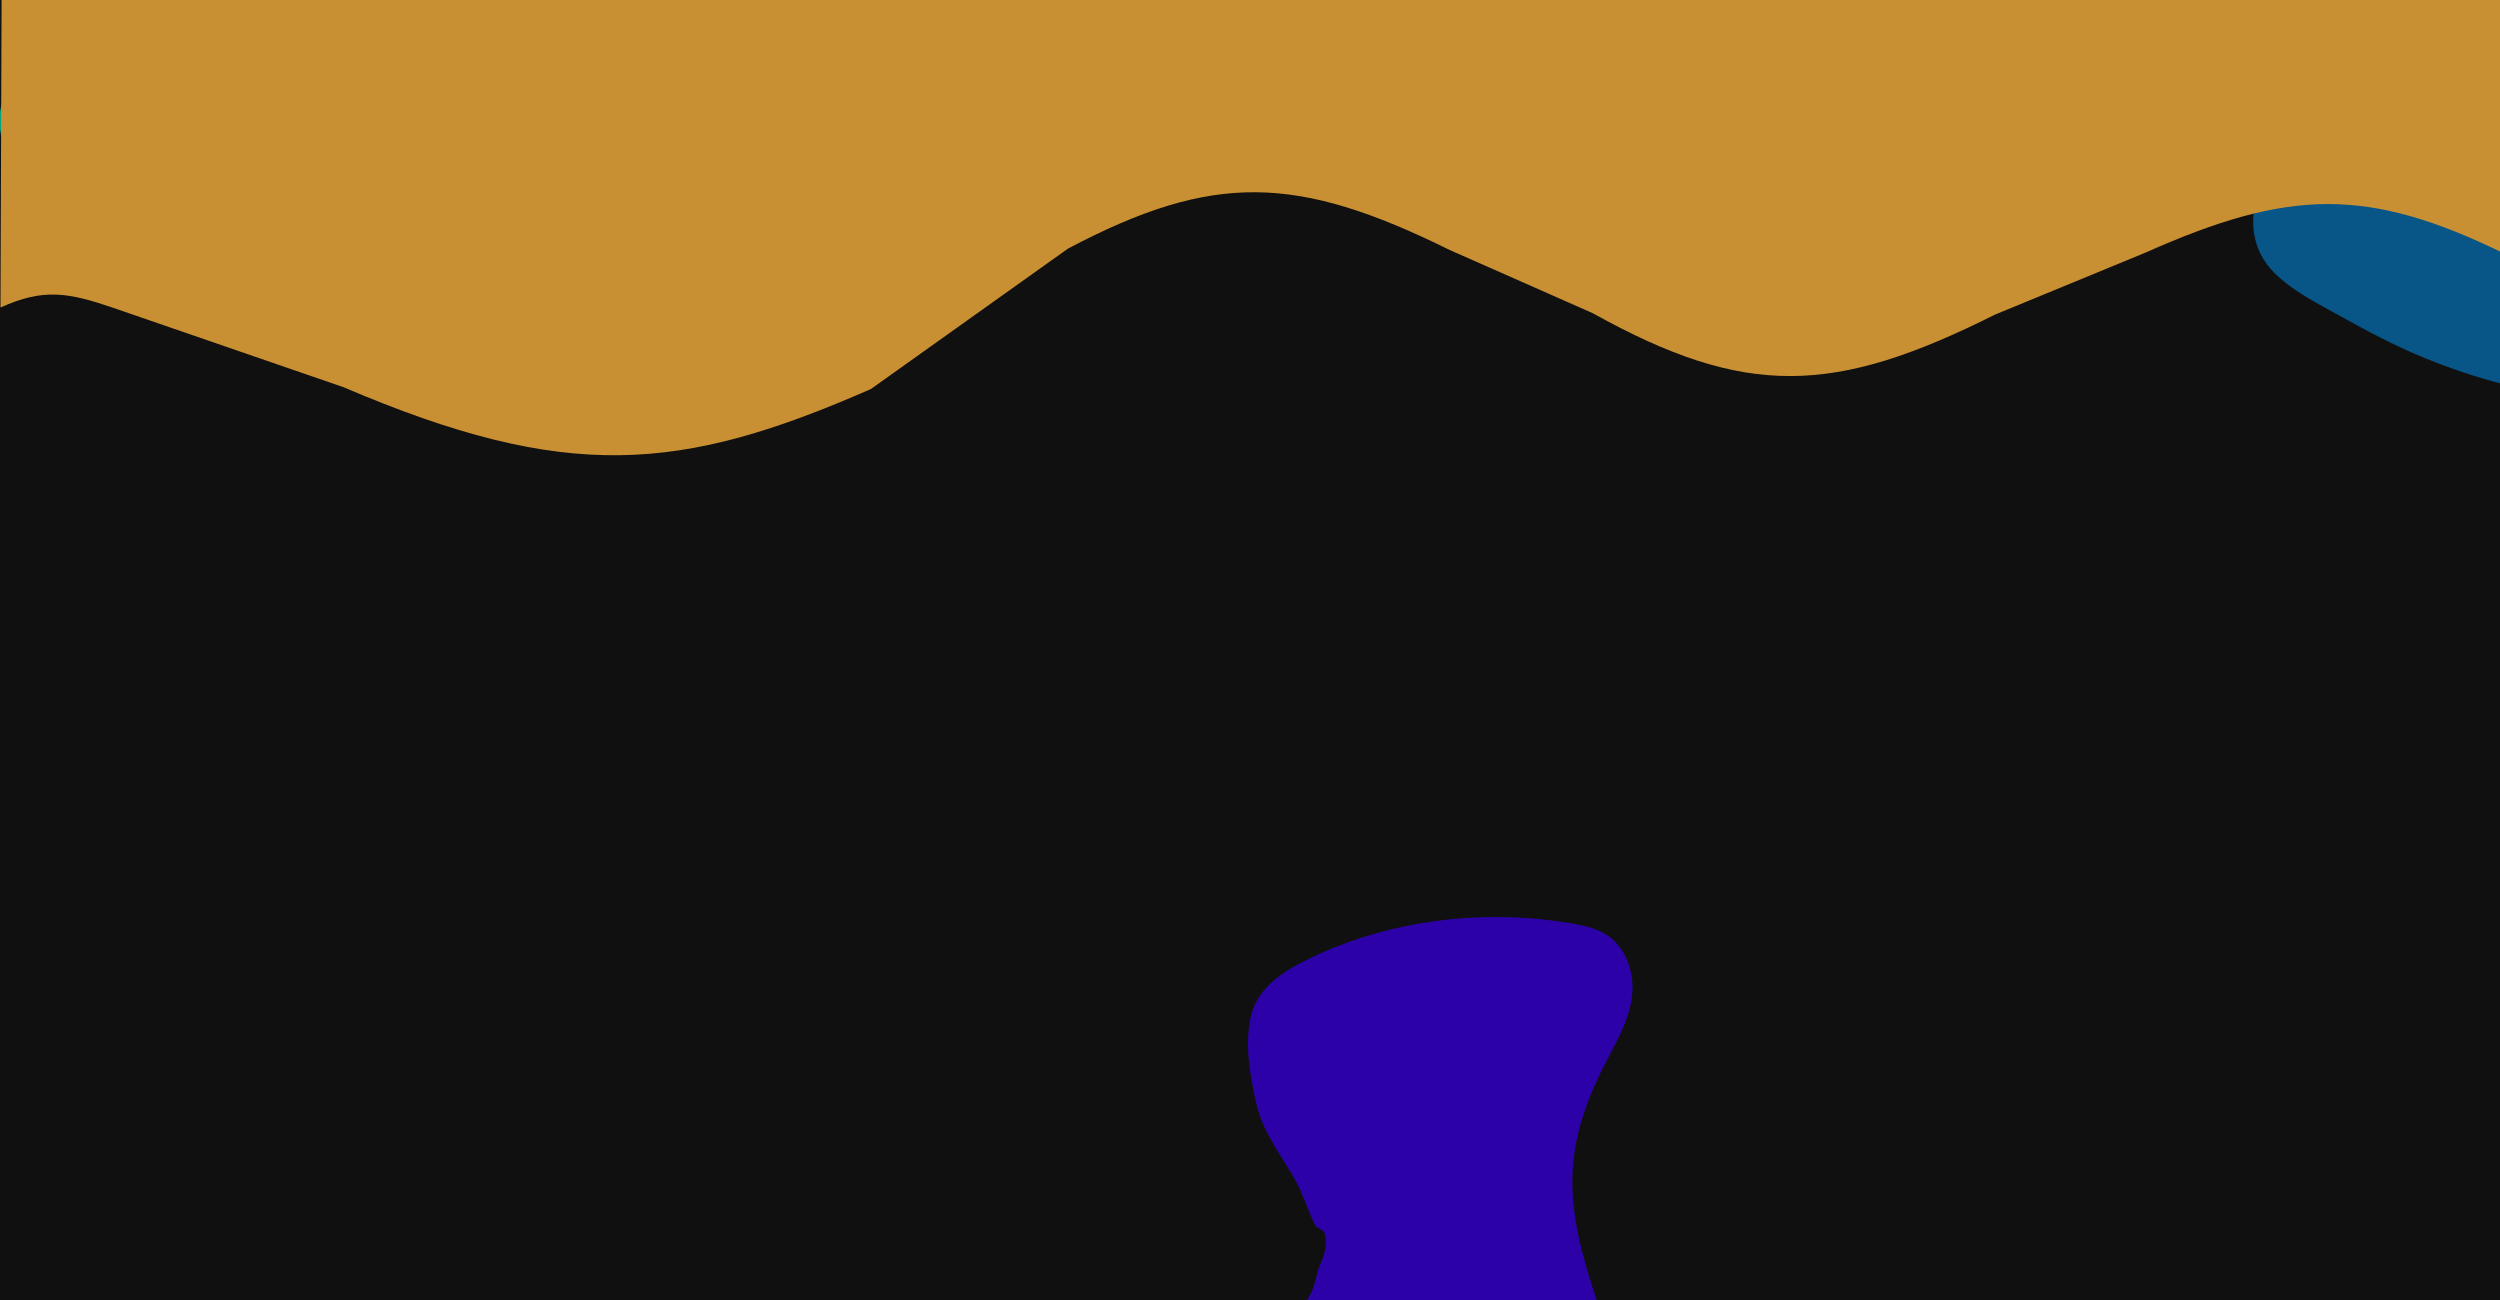 <svg preserveAspectRatio="xMidYMid slice" viewBox="0 0 1175 611" fill="none" xmlns="http://www.w3.org/2000/svg"> <g clip-path="url(#clip0_774_11378)"> <rect width="1175" height="611" fill="#101010"/> <g filter="url(#filter0_f_774_11378)"> <path d="M608.993 555.046C612.796 561.978 614.862 569.601 618.512 576.543C621.917 578.244 623.124 578.991 623.124 583.124C623.124 587.7 622.362 590.02 620.488 594.312C618.697 598.416 618.402 603.064 616.388 607.254C614.108 611.999 610.965 616.921 605.333 617.711C597.19 618.852 588.422 618.003 580.219 618.003C557.339 618.003 531.669 614.959 510.15 624.365C483.301 636.101 465.254 674.866 489.137 698.218C497.793 706.681 509.099 712.511 519.559 718.326C528.186 723.122 536.899 727.881 545.734 732.292C570.631 744.725 597.815 753.839 625.174 758.909C648.334 763.2 672.103 762.126 695.536 762.126C702.518 762.126 710.766 763.271 717.574 760.956C727.237 757.671 735.208 750.391 741.663 742.749C752.499 729.919 762.61 714.613 766.557 698.071C767.751 693.067 767.277 687.739 766.959 682.679C766.414 674.003 765.455 665.428 763.701 656.904C759.813 638.008 753.035 619.943 747.374 601.551C741.443 582.284 737.118 563.128 739.832 542.907C741.945 527.169 747.575 513.195 754.769 499.181C760.693 487.639 768.053 475.54 767.216 462.035C766.82 455.665 764.685 449.434 760.699 444.413C755.496 437.856 747.982 435.677 739.979 434.249C697.982 426.755 652.481 432.162 614.119 451.14C603.08 456.6 591.143 464.322 588.053 477.061C584.786 490.533 587.473 505.703 590.543 518.923C593.816 533.02 602.235 542.727 608.993 555.046Z" fill="#2C02A8"/> <path d="M210.664 14.929C203.523 16.486 196.221 16.323 189.111 17.741C186.714 20.314 185.736 21.187 182.07 20.107C178.011 18.911 176.152 17.629 172.835 14.848C169.662 12.188 165.616 10.712 162.425 7.832C158.812 4.572 155.266 0.502 156.037 -4.695C157.15 -12.206 160.192 -19.75 162.333 -27.017C168.306 -47.286 177.708 -69.229 174.983 -90.75C171.582 -117.601 141.909 -143.722 114.961 -128.669C105.195 -123.214 97.072 -114.723 89.184 -106.977C82.677 -100.588 76.182 -94.114 69.962 -87.441C52.436 -68.636 37.255 -46.937 25.615 -24.027C15.763 -4.633 10.511 16.703 4.393 37.461C2.571 43.645 -0.598 50.653 -0.322 57.289C0.069 66.707 4.445 75.671 9.539 83.387C18.09 96.34 29.026 109.297 42.669 117.117C46.796 119.483 51.645 120.457 56.216 121.497C64.054 123.282 71.911 124.674 79.929 125.349C97.704 126.844 115.498 125.562 133.289 125.355C151.927 125.137 170.047 126.313 187.274 134.004C200.683 139.989 211.607 148.629 222.16 158.665C230.851 166.93 239.662 176.613 251.859 179.401C257.612 180.716 263.696 180.452 269.191 178.235C276.365 175.339 280.259 169.253 283.615 162.537C301.226 127.294 308.309 85.574 301.49 46.63C299.528 35.425 295.796 22.832 285.302 16.765C274.206 10.349 260.049 8.764 247.521 8.027C234.163 7.242 223.355 12.162 210.664 14.929Z" fill="#00E3AE" fill-opacity="0.7"/> <path d="M1179.89 -3.526C1183.39 2.871 1185.3 9.906 1188.67 16.313C1191.81 17.882 1192.93 18.572 1192.93 22.386C1192.93 26.608 1192.22 28.75 1190.49 32.71C1188.84 36.498 1188.57 40.787 1186.71 44.654C1184.61 49.032 1181.71 53.575 1176.51 54.304C1168.99 55.357 1160.9 54.574 1153.33 54.574C1132.22 54.574 1108.53 51.764 1088.67 60.444C1063.89 71.275 1047.24 107.049 1069.28 128.598C1077.27 136.408 1087.7 141.789 1097.35 147.155C1105.31 151.581 1113.35 155.972 1121.51 160.044C1144.48 171.517 1169.57 179.928 1194.82 184.606C1216.19 188.566 1238.13 187.575 1259.75 187.575C1266.19 187.575 1273.81 188.632 1280.09 186.496C1289.01 183.464 1296.36 176.746 1302.32 169.693C1312.32 157.853 1321.65 143.729 1325.29 128.463C1326.39 123.845 1325.96 118.928 1325.66 114.259C1325.16 106.252 1324.27 98.339 1322.66 90.472C1319.07 73.035 1312.81 56.363 1307.59 39.391C1302.11 21.611 1298.12 3.933 1300.63 -14.728C1302.58 -29.252 1307.77 -42.147 1314.41 -55.08C1319.88 -65.731 1326.67 -76.897 1325.9 -89.36C1325.53 -95.238 1323.56 -100.988 1319.89 -105.622C1315.08 -111.673 1308.15 -113.684 1300.76 -115.002C1262.01 -121.918 1220.02 -116.928 1184.62 -99.414C1174.43 -94.375 1163.41 -87.249 1160.56 -75.493C1157.55 -63.061 1160.03 -49.062 1162.86 -36.861C1165.88 -23.852 1173.65 -14.894 1179.89 -3.526Z" fill="#027BC6" fill-opacity="0.65"/> </g> <path d="M1008.56 118.653C1075.72 88.781 1112.64 87.679 1177.17 119.252L1177.6 -1.816L0.766 -6L0.231 144.546C20.303 135.388 32.081 137.426 53.356 144.735L161.4 181.966C266.561 226.9 319.899 222.036 409.317 182.848L501.944 116.852C570.24 80.791 609.591 82.053 681.337 117.489L748.601 147.207C820.389 187.121 861.864 185.834 937.619 147.878L1008.56 118.653Z" fill="#C99033"/> </g> <defs> <filter id="filter0_f_774_11378" x="-300.339" y="-433.084" width="1926.34" height="1495.49" filterUnits="userSpaceOnUse" color-interpolation-filters="sRGB"> <feFlood flood-opacity="0" result="BackgroundImageFix"/> <feBlend mode="normal" in="SourceGraphic" in2="BackgroundImageFix" result="shape"/> <feGaussianBlur stdDeviation="150" result="effect1_foregroundBlur_774_11378"/> </filter> <clipPath id="clip0_774_11378"> <rect width="1175" height="611" fill="white"/> </clipPath> </defs> </svg>
